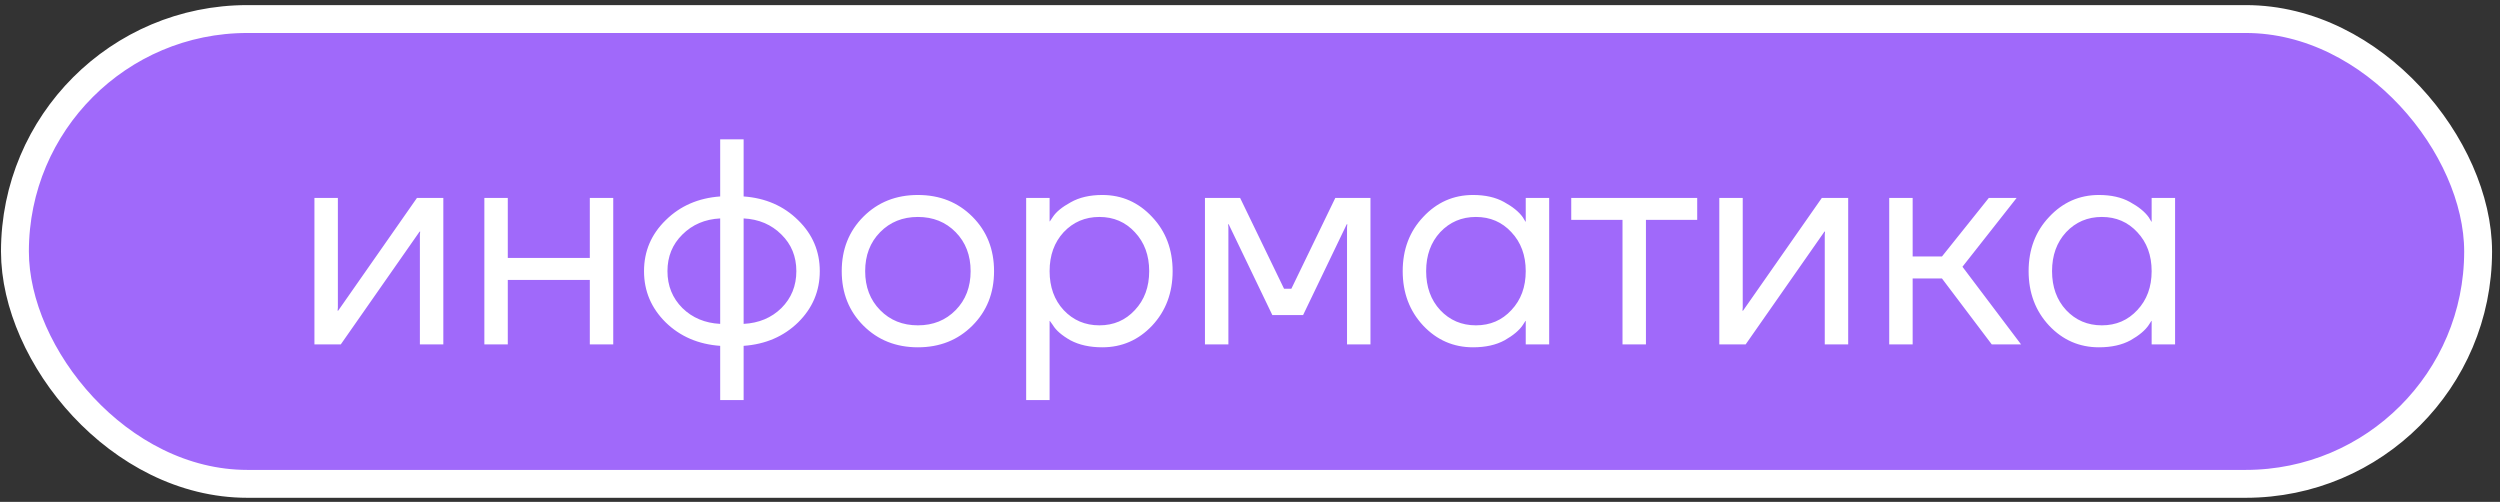 <?xml version="1.0" encoding="UTF-8"?> <svg xmlns="http://www.w3.org/2000/svg" width="269" height="54" viewBox="0 0 269 54" fill="none"><rect x="0" y="0" width="269" height="54" fill="#333333" stroke="none"/><rect x="1.607" y="2.049" width="265.039" height="50.013" rx="25.006" fill="white"></rect><rect x="1.607" y="2.049" width="265.039" height="50.013" rx="25.006" fill="#A069FA"></rect><rect x="1.607" y="2.049" width="265.039" height="50.013" rx="25.006" stroke="white" stroke-width="3"></rect><path d="M33.833 37.055V21.296H36.355V33.115L36.323 33.43H36.386L44.865 21.296H47.702V37.055H45.18V25.235L45.212 24.92H45.149L36.67 37.055H33.833ZM52.117 37.055V21.296H54.638V27.757H63.464V21.296H65.985V37.055H63.464V30.121H54.638V37.055H52.117ZM71.63 34.691C70.075 33.157 69.297 31.319 69.297 29.175C69.297 27.032 70.075 25.204 71.63 23.691C73.185 22.157 75.139 21.306 77.492 21.138V14.992H80.014V21.138C82.367 21.306 84.322 22.157 85.876 23.691C87.431 25.204 88.209 27.032 88.209 29.175C88.209 31.319 87.431 33.157 85.876 34.691C84.322 36.204 82.367 37.045 80.014 37.213V43.044H77.492V37.213C75.139 37.045 73.185 36.204 71.63 34.691ZM80.014 23.502V34.849C81.653 34.765 83.008 34.197 84.08 33.147C85.152 32.075 85.687 30.751 85.687 29.175C85.687 27.599 85.152 26.286 84.08 25.235C83.008 24.164 81.653 23.586 80.014 23.502ZM73.426 25.235C72.355 26.286 71.819 27.599 71.819 29.175C71.819 30.751 72.355 32.075 73.426 33.147C74.498 34.197 75.853 34.765 77.492 34.849V23.502C75.853 23.586 74.498 24.164 73.426 25.235ZM92.903 35.038C91.348 33.483 90.57 31.529 90.57 29.175C90.57 26.822 91.348 24.868 92.903 23.313C94.458 21.758 96.412 20.98 98.766 20.98C101.119 20.98 103.073 21.758 104.628 23.313C106.183 24.868 106.96 26.822 106.96 29.175C106.96 31.529 106.183 33.483 104.628 35.038C103.073 36.593 101.119 37.37 98.766 37.37C96.412 37.37 94.458 36.593 92.903 35.038ZM94.7 24.983C93.628 26.076 93.092 27.473 93.092 29.175C93.092 30.877 93.628 32.275 94.7 33.367C95.771 34.46 97.126 35.006 98.766 35.006C100.404 35.006 101.76 34.46 102.831 33.367C103.903 32.275 104.439 30.877 104.439 29.175C104.439 27.473 103.903 26.076 102.831 24.983C101.76 23.891 100.404 23.344 98.766 23.344C97.126 23.344 95.771 23.891 94.7 24.983ZM110.415 43.044V21.296H112.937V23.817H112.968L113.284 23.344C113.641 22.798 114.282 22.273 115.206 21.768C116.131 21.243 117.266 20.98 118.61 20.98C120.712 20.98 122.498 21.768 123.969 23.344C125.44 24.899 126.175 26.843 126.175 29.175C126.175 31.508 125.44 33.462 123.969 35.038C122.498 36.593 120.712 37.37 118.61 37.37C117.266 37.37 116.12 37.118 115.175 36.614C114.25 36.089 113.62 35.542 113.284 34.975L112.968 34.534H112.937V43.044H110.415ZM114.45 24.983C113.441 26.076 112.937 27.473 112.937 29.175C112.937 30.877 113.441 32.275 114.45 33.367C115.479 34.46 116.761 35.006 118.295 35.006C119.829 35.006 121.1 34.46 122.109 33.367C123.139 32.275 123.653 30.877 123.653 29.175C123.653 27.473 123.139 26.076 122.109 24.983C121.1 23.891 119.829 23.344 118.295 23.344C116.761 23.344 115.479 23.891 114.45 24.983ZM129.653 37.055V21.296H133.436L138.163 31.067H138.951L143.679 21.296H147.462V37.055H144.94V24.447L144.972 24.132H144.909L140.212 33.903H136.903L132.206 24.132H132.143L132.175 24.447V37.055H129.653ZM153.138 35.038C151.667 33.462 150.931 31.508 150.931 29.175C150.931 26.843 151.667 24.899 153.138 23.344C154.608 21.768 156.395 20.98 158.496 20.98C159.82 20.98 160.933 21.232 161.837 21.737C162.761 22.241 163.434 22.787 163.854 23.376L164.138 23.849H164.169V21.296H166.691V37.055H164.169V34.534H164.138L163.854 34.975C163.476 35.542 162.825 36.089 161.9 36.614C160.975 37.118 159.841 37.37 158.496 37.37C156.395 37.37 154.608 36.593 153.138 35.038ZM154.966 24.983C153.957 26.076 153.453 27.473 153.453 29.175C153.453 30.877 153.957 32.275 154.966 33.367C155.995 34.46 157.277 35.006 158.811 35.006C160.345 35.006 161.616 34.46 162.625 33.367C163.655 32.275 164.169 30.877 164.169 29.175C164.169 27.473 163.655 26.076 162.625 24.983C161.616 23.891 160.345 23.344 158.811 23.344C157.277 23.344 155.995 23.891 154.966 24.983ZM169.066 23.659V21.296H182.619V23.659H177.103V37.055H174.582V23.659H169.066ZM184.997 37.055V21.296H187.518V33.115L187.487 33.43H187.55L196.029 21.296H198.865V37.055H196.344V25.235L196.375 24.92H196.312L187.834 37.055H184.997ZM203.28 37.055V21.296H205.802V27.599H208.954L213.997 21.296H216.991L211.16 28.703L217.464 37.055H214.312L208.954 29.963H205.802V37.055H203.28ZM220.486 35.038C219.015 33.462 218.279 31.508 218.279 29.175C218.279 26.843 219.015 24.899 220.486 23.344C221.956 21.768 223.743 20.98 225.844 20.98C227.168 20.98 228.281 21.232 229.185 21.737C230.109 22.241 230.782 22.787 231.202 23.376L231.486 23.849H231.517V21.296H234.039V37.055H231.517V34.534H231.486L231.202 34.975C230.824 35.542 230.173 36.089 229.248 36.614C228.323 37.118 227.189 37.37 225.844 37.37C223.743 37.37 221.956 36.593 220.486 35.038ZM222.314 24.983C221.305 26.076 220.801 27.473 220.801 29.175C220.801 30.877 221.305 32.275 222.314 33.367C223.343 34.46 224.625 35.006 226.159 35.006C227.693 35.006 228.964 34.46 229.973 33.367C231.003 32.275 231.517 30.877 231.517 29.175C231.517 27.473 231.003 26.076 229.973 24.983C228.964 23.891 227.693 23.344 226.159 23.344C224.625 23.344 223.343 23.891 222.314 24.983Z" fill="white"></path></svg> 